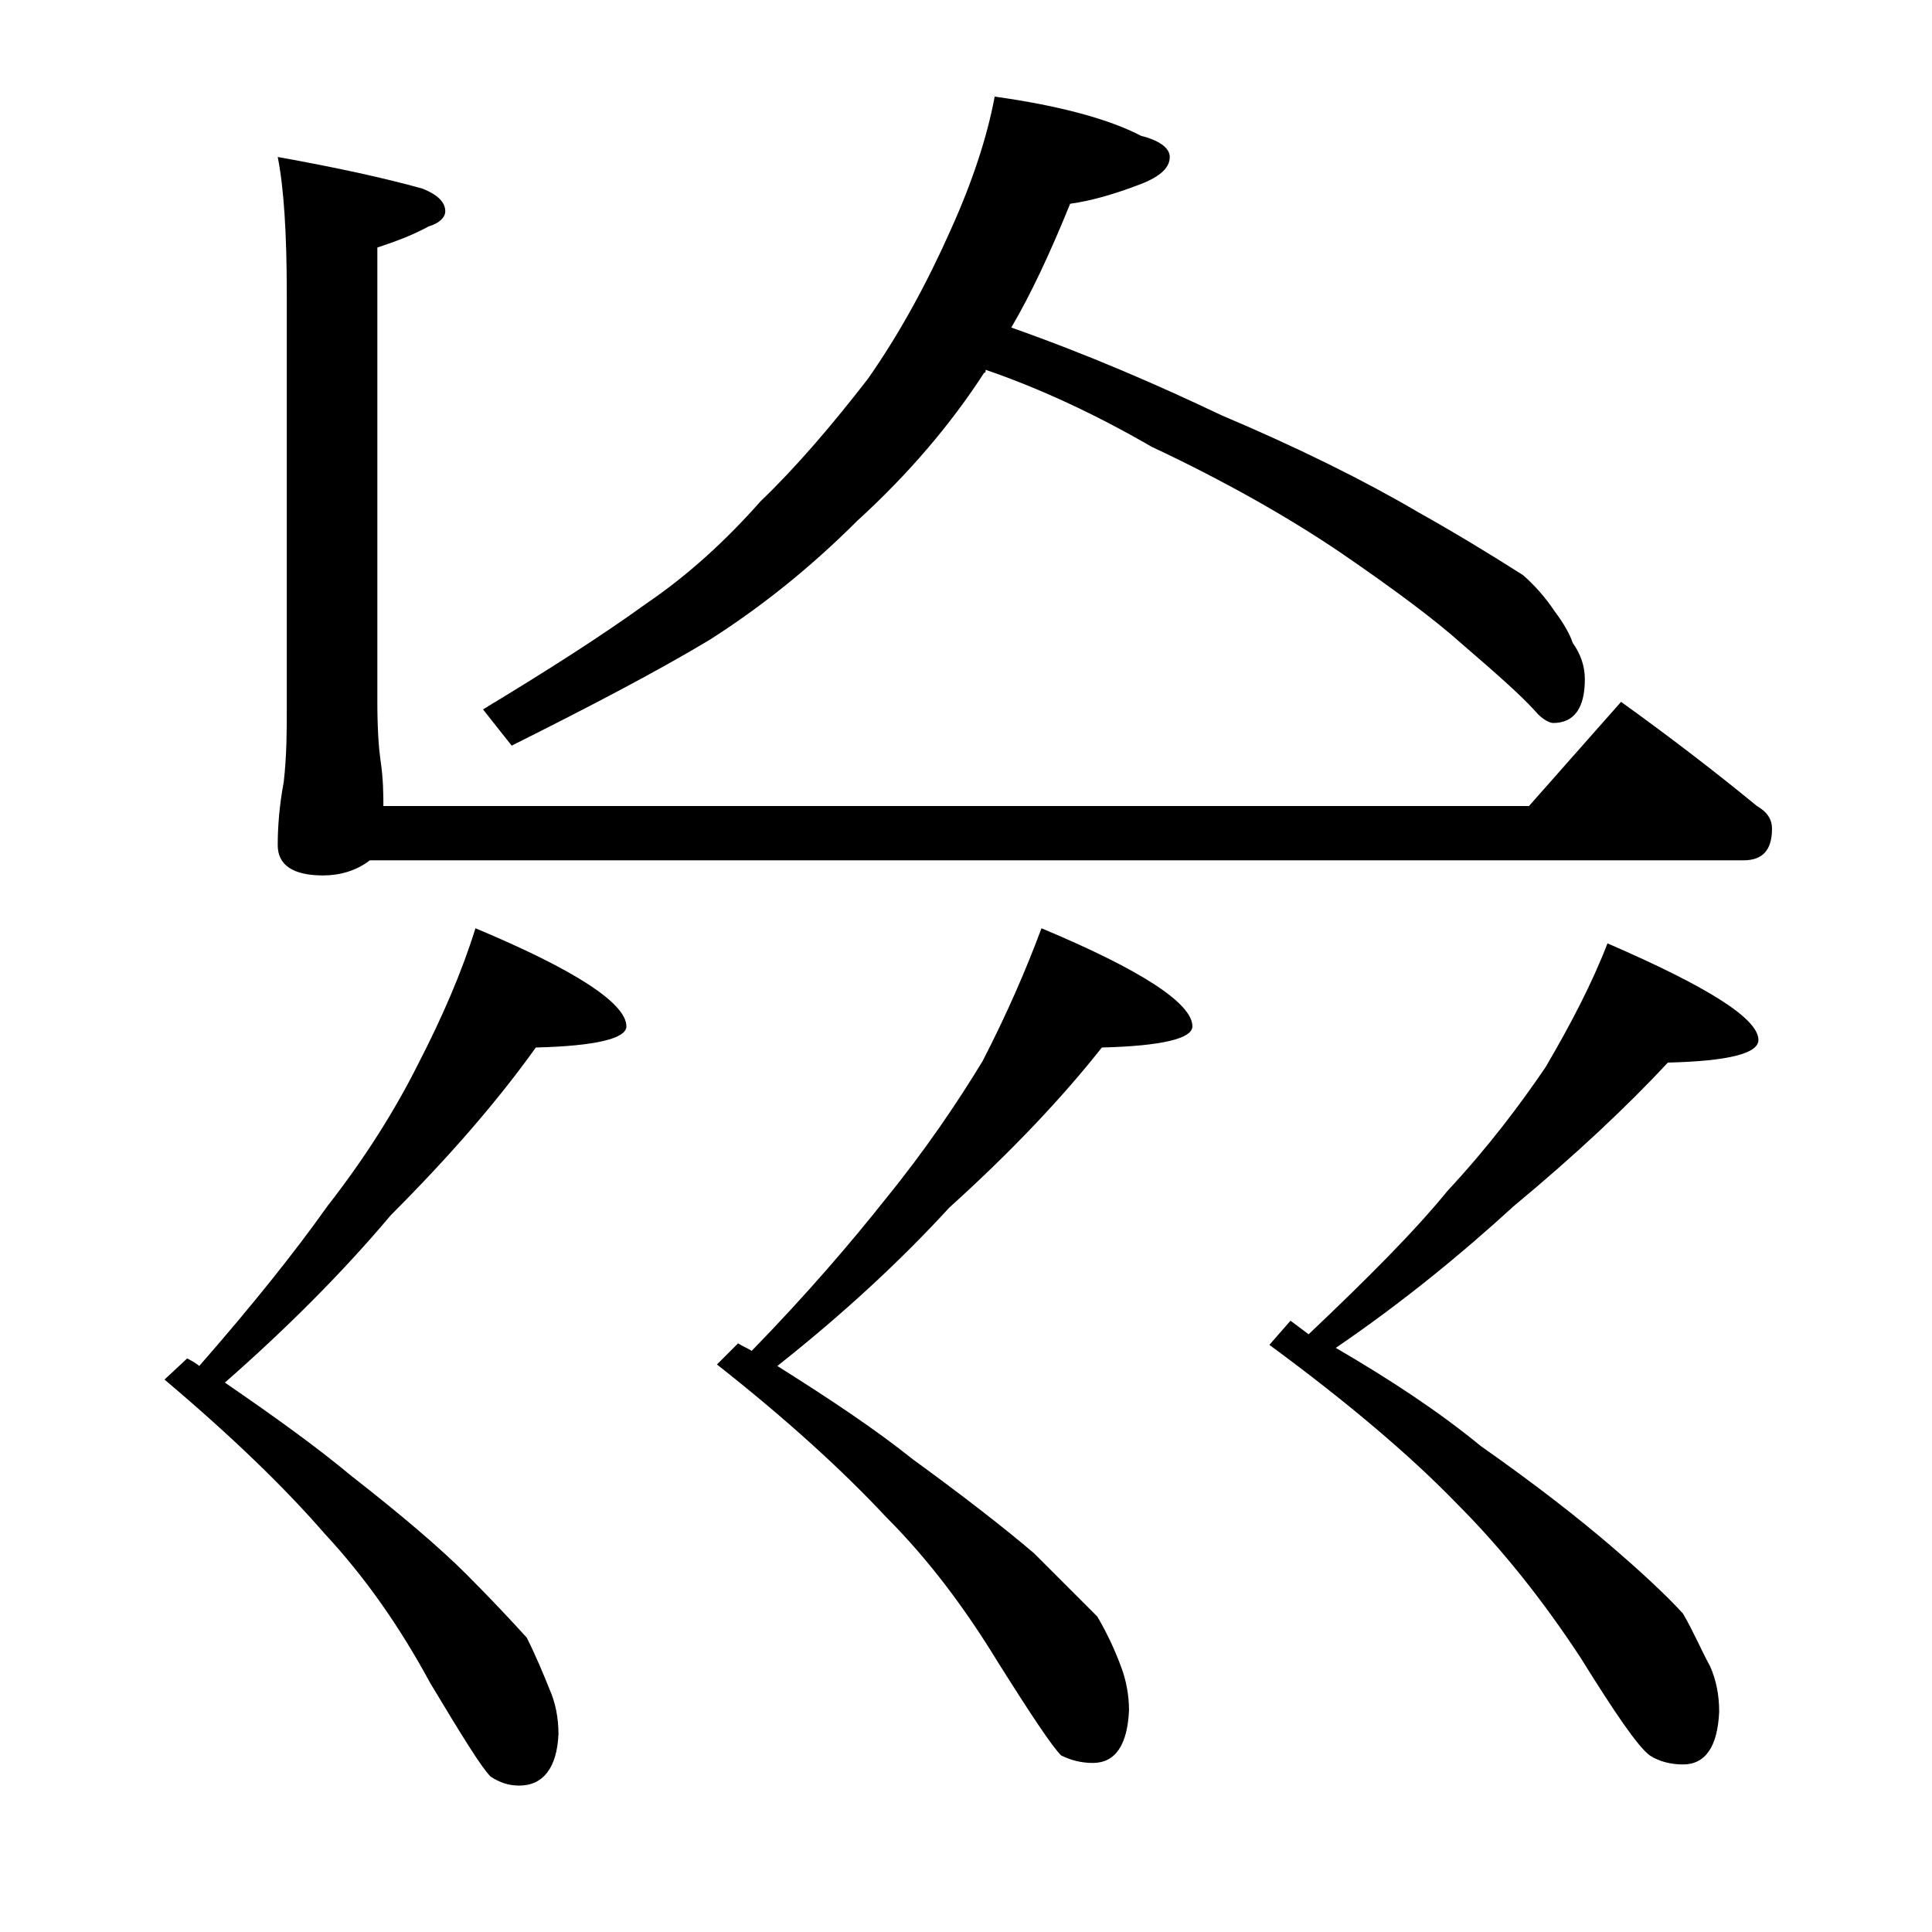 <?xml version="1.0" encoding="utf-8"?>
<!-- Generator: Adobe Illustrator 18.0.0, SVG Export Plug-In . SVG Version: 6.00 Build 0)  -->
<!DOCTYPE svg PUBLIC "-//W3C//DTD SVG 1.1//EN" "http://www.w3.org/Graphics/SVG/1.1/DTD/svg11.dtd">
<svg version="1.1" id="Layer_1" xmlns="http://www.w3.org/2000/svg" xmlns:xlink="http://www.w3.org/1999/xlink" x="0px" y="0px"
	 viewBox="0 0 128 128" enable-background="new 0 0 128 128" xml:space="preserve">
<path d="M31.5,61.5c6.7,2.8,10,5,10,6.5c0,0.8-2,1.3-6,1.4c-2.5,3.5-5.7,7.2-9.6,11.1c-3.2,3.8-6.9,7.5-11,11.1
	c3.2,2.2,6,4.2,8.4,6.2c3.2,2.5,5.8,4.7,7.6,6.5c1.7,1.7,3,3.1,4,4.2c0.6,1.2,1.1,2.4,1.5,3.4c0.4,0.9,0.6,1.9,0.6,3
	c-0.1,2.2-1,3.4-2.6,3.4c-0.7,0-1.3-0.2-1.9-0.6c-0.6-0.6-1.9-2.7-4-6.2c-2-3.7-4.3-7-7-9.9c-2.6-3-6.1-6.4-10.6-10.2l1.5-1.4
	c0.4,0.2,0.7,0.4,0.8,0.5c3.5-4,6.3-7.5,8.5-10.6c2.5-3.2,4.5-6.4,6-9.4C29.3,67.4,30.6,64.4,31.5,61.5z M107.4,46.5
	c3.2,2.3,6.2,4.6,9,6.9c0.7,0.4,1,0.9,1,1.5c0,1.4-0.6,2.1-1.9,2.1h-91c-0.9,0.7-2,1-3.1,1c-2,0-3-0.7-3-2c0-1.2,0.1-2.6,0.4-4.2
	c0.2-1.8,0.2-3.4,0.2-4.8V19.5c0-4.1-0.2-7.1-0.6-9.1c3.9,0.7,7.1,1.4,9.6,2.1c1,0.4,1.5,0.9,1.5,1.5c0,0.4-0.4,0.8-1.1,1
	c-1.1,0.6-2.2,1-3.4,1.4v30.1c0,1.8,0.1,3.1,0.2,3.8c0.2,1.3,0.2,2.4,0.2,3.1h75.9L107.4,46.5z M65.9,6.4C70.2,7,73.5,7.9,75.6,9
	c1.2,0.3,1.9,0.8,1.9,1.4c0,0.8-0.8,1.4-2.2,1.9c-1.6,0.6-3,1-4.4,1.2c-1.3,3.2-2.6,6-3.9,8.2c5.1,1.8,9.7,3.8,13.9,5.8
	c5.2,2.2,9.6,4.4,13,6.4c2.5,1.4,4.8,2.8,7,4.2c0.8,0.7,1.5,1.5,2.1,2.4c0.6,0.8,1,1.5,1.2,2.1c0.5,0.7,0.8,1.5,0.8,2.4
	c0,1.9-0.7,2.9-2.1,2.9c-0.2,0-0.7-0.2-1.2-0.8c-1-1.1-2.6-2.5-4.8-4.4C95,41,92.3,39,88.8,36.6c-3.4-2.3-7.6-4.7-12.5-7
	c-3.8-2.2-7.5-3.9-11-5.1c0,0.1,0,0.2-0.1,0.2c-2.2,3.4-5,6.7-8.4,9.8c-3.2,3.2-6.5,5.8-9.8,7.9c-3.5,2.1-7.9,4.4-13.1,7L32,47
	c4.3-2.6,7.9-4.9,10.8-7c2.8-1.9,5.3-4.2,7.6-6.8c2.3-2.2,4.7-5,7.1-8.1c2.1-3,3.9-6.3,5.5-9.9C64.4,12.1,65.4,9.1,65.9,6.4z
	 M69,61.5c6.7,2.8,10,5,10,6.5c0,0.8-2,1.3-6,1.4c-2.6,3.3-6,6.9-10.1,10.6c-3.3,3.6-7.1,7.1-11.4,10.5c3.5,2.2,6.5,4.2,9,6.2
	c3.3,2.4,6,4.5,8,6.2c1.8,1.8,3.2,3.2,4.2,4.2c0.7,1.2,1.2,2.3,1.6,3.4c0.3,0.8,0.5,1.8,0.5,2.8c-0.1,2.3-0.9,3.5-2.4,3.5
	c-0.8,0-1.5-0.2-2.1-0.5c-0.6-0.6-2-2.7-4.2-6.2c-2.2-3.6-4.6-6.8-7.4-9.6c-2.8-3-6.5-6.4-11.2-10.1l1.4-1.4
	c0.3,0.2,0.6,0.3,0.9,0.5c3.7-3.8,6.6-7.2,8.9-10.1c2.6-3.2,4.7-6.3,6.4-9.1C66.7,67.2,68,64.2,69,61.5z M106.5,62.5
	c6.7,2.9,10,5,10,6.4c0,0.9-2,1.4-6,1.5c-2.7,2.9-6.1,6.1-10.2,9.5c-3.5,3.2-7.4,6.4-11.8,9.4c3.6,2.1,6.8,4.2,9.6,6.5
	c3.7,2.6,6.5,4.8,8.6,6.6c2.1,1.8,3.7,3.3,4.8,4.5c0.7,1.2,1.2,2.4,1.8,3.5c0.4,0.9,0.6,1.9,0.6,3c-0.1,2.3-0.9,3.5-2.4,3.5
	c-0.8,0-1.6-0.2-2.2-0.6c-0.8-0.6-2.3-2.8-4.6-6.5c-2.5-3.8-5.2-7.2-8.2-10.2c-3-3.1-7.1-6.6-12.4-10.5l1.4-1.6
	c0.4,0.3,0.8,0.6,1.2,0.9c3.9-3.7,7-6.8,9.2-9.5c2.7-2.9,4.8-5.7,6.5-8.2C104.1,67.8,105.5,65.1,106.5,62.5z"/>
</svg>
